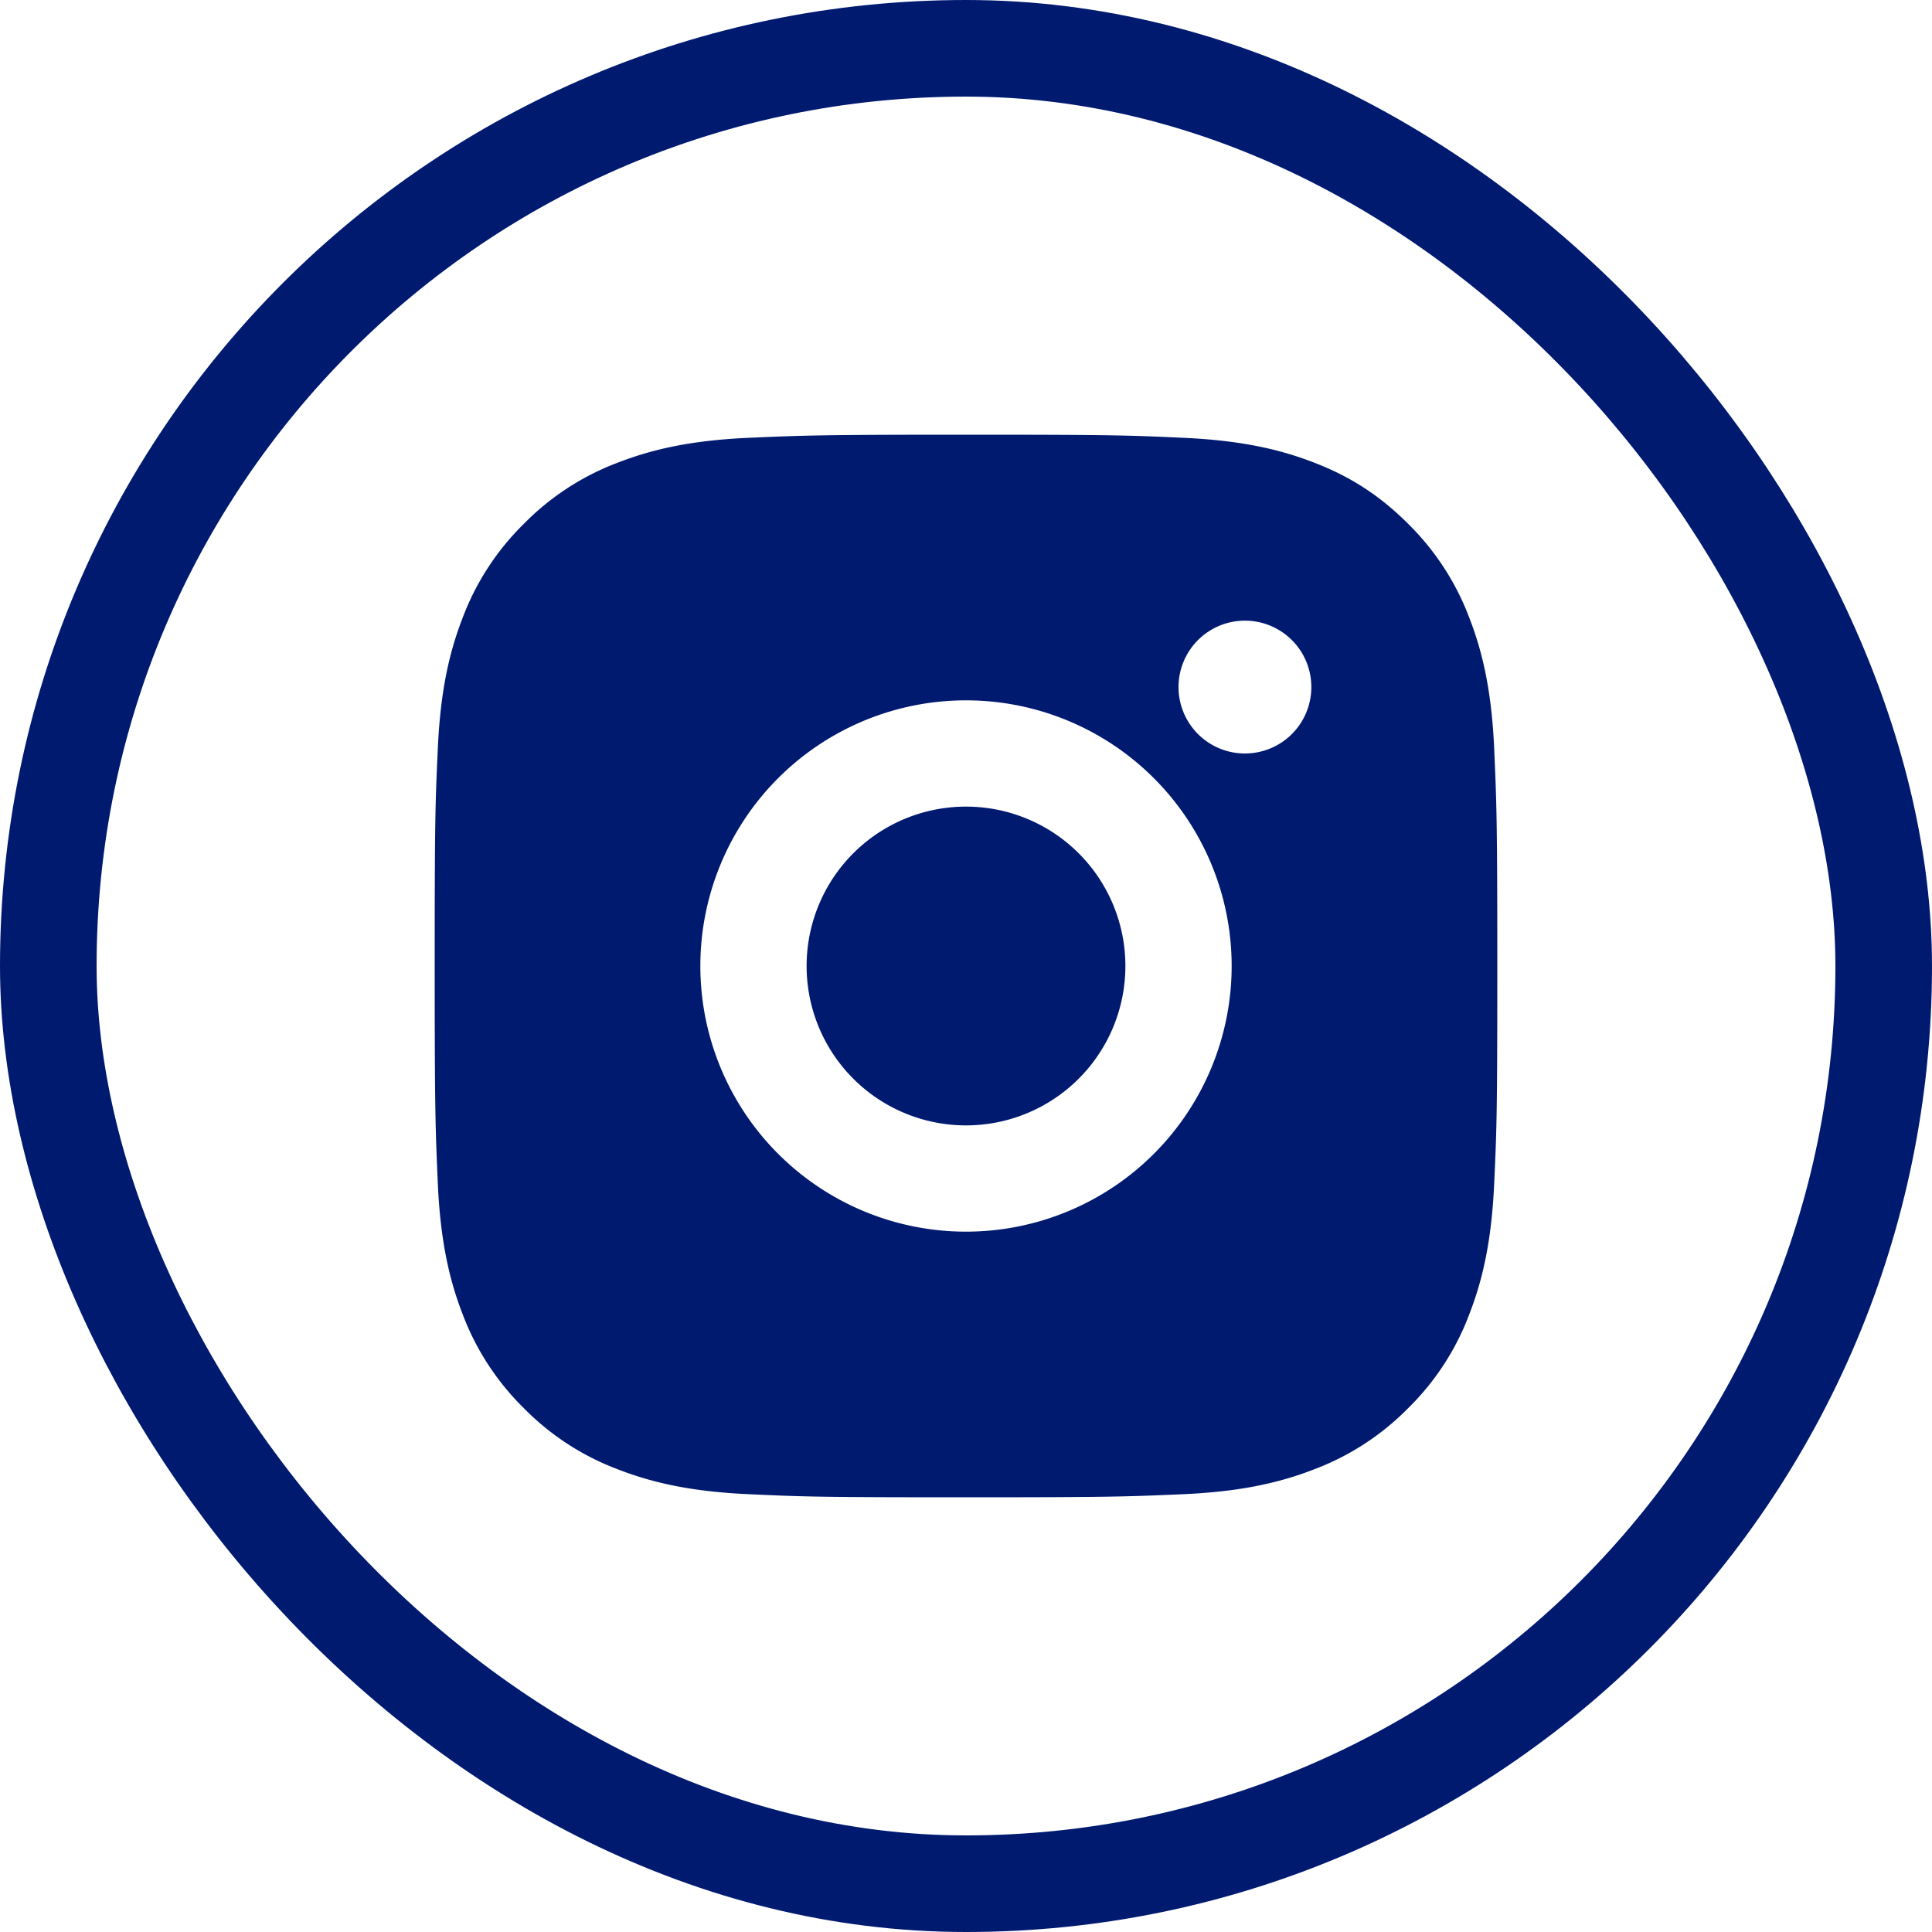 <svg width="40" height="40" fill="none" xmlns="http://www.w3.org/2000/svg"><rect x="1" y="1" width="38" height="38" rx="19" stroke="#001A70" stroke-width="2"/><path d="M20 9c2.989 0 3.362.011 4.534.066 1.172.055 1.97.239 2.671.511.726.28 1.338.658 1.95 1.269a5.4 5.4 0 0 1 1.267 1.949c.272.7.457 1.5.512 2.67.052 1.173.066 1.546.066 4.535s-.011 3.362-.066 4.534c-.055 1.172-.24 1.97-.512 2.671a5.372 5.372 0 0 1-1.268 1.95c-.55.558-1.215.991-1.949 1.267-.7.272-1.5.457-2.67.512-1.173.052-1.546.066-4.535.066s-3.362-.011-4.534-.066c-1.172-.055-1.97-.24-2.671-.512a5.38 5.38 0 0 1-1.95-1.268 5.394 5.394 0 0 1-1.268-1.949c-.272-.7-.456-1.5-.511-2.67C9.014 23.361 9 22.988 9 20s.011-3.362.066-4.534c.055-1.173.239-1.97.511-2.671.276-.735.709-1.4 1.269-1.95a5.387 5.387 0 0 1 1.949-1.268c.702-.272 1.498-.456 2.67-.511C16.639 9.014 17.012 9 20 9Zm0 5.5a5.5 5.5 0 1 0 0 11 5.5 5.5 0 0 0 0-11Zm7.15-.275a1.375 1.375 0 1 0-2.75 0 1.375 1.375 0 0 0 2.75 0ZM20 16.7a3.3 3.3 0 1 1 0 6.6 3.3 3.3 0 0 1 0-6.6Z" fill="#001A70"/></svg>
